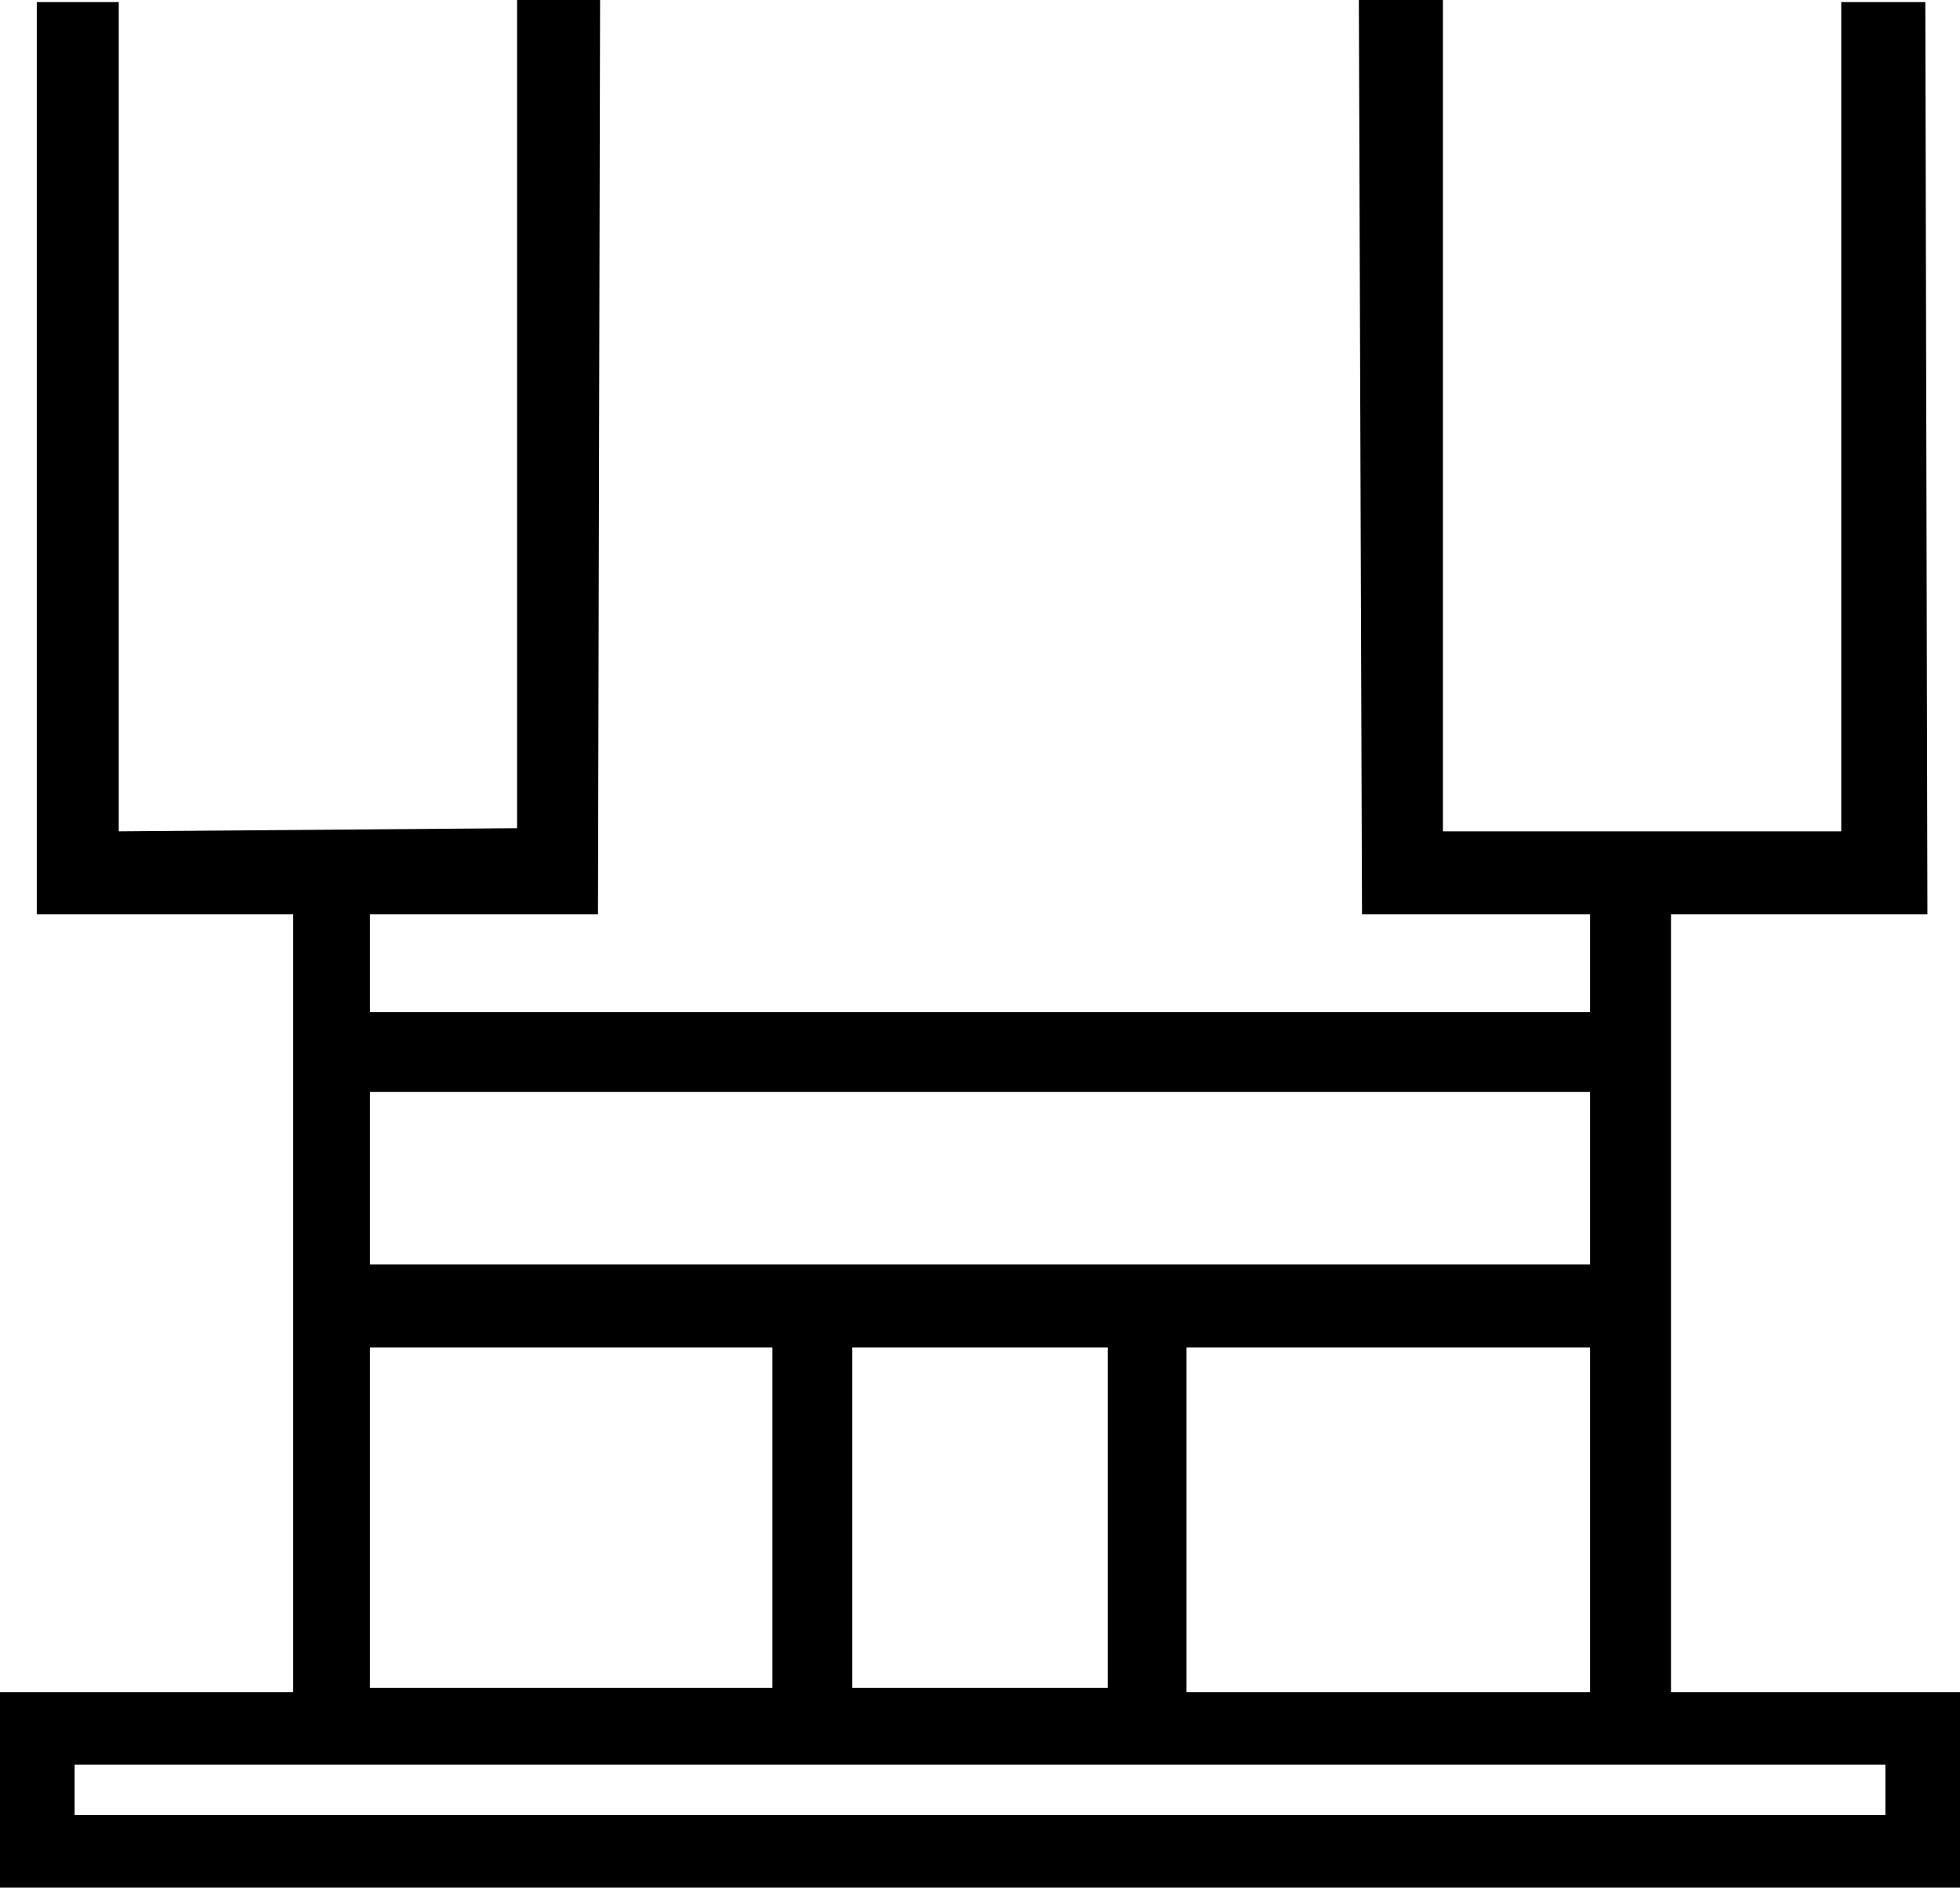 <?xml version='1.0' encoding ='UTF-8' standalone='yes'?>
<svg width='18.65' height='17.96' xmlns='http://www.w3.org/2000/svg' xmlns:xlink='http://www.w3.org/1999/xlink' xmlns:inkscape='http://www.inkscape.org/namespaces/inkscape'>
<path style='fill:#000000; stroke:none' d=' M 4.92 0  L 5.71 0  L 5.69 8.7  L 3.52 8.7  L 3.52 9.63  L 15.13 9.63  L 15.13 8.7  L 12.96 8.7  L 12.93 0  L 13.73 0  L 13.73 7.91  L 17.52 7.91  L 17.52 0.02  L 18.32 0.02  L 18.34 8.7  L 15.9 8.7  L 15.9 16.1  L 18.65 16.1  L 18.65 17.96  L 0 17.96  L 0 16.1  L 2.79 16.1  L 2.79 8.7  L 0.35 8.7  L 0.35 0.02  L 1.13 0.02  L 1.13 7.91  L 4.92 7.88  L 4.92 0  Z  M 3.52 10.39  L 3.52 12.03  L 15.13 12.03  L 15.13 10.39  L 3.52 10.39  Z  M 3.52 12.82  L 3.52 16.06  L 7.35 16.06  L 7.35 12.82  L 3.52 12.82  Z  M 10.54 16.06  L 10.54 12.82  L 8.11 12.82  L 8.11 16.06  L 10.54 16.06  Z  M 15.13 12.82  L 11.29 12.82  L 11.29 16.1  L 15.13 16.1  L 15.13 12.82  Z  M 0.71 16.79  L 0.71 17.27  L 17.94 17.27  L 17.94 16.79  L 0.71 16.79  Z '/></svg>

